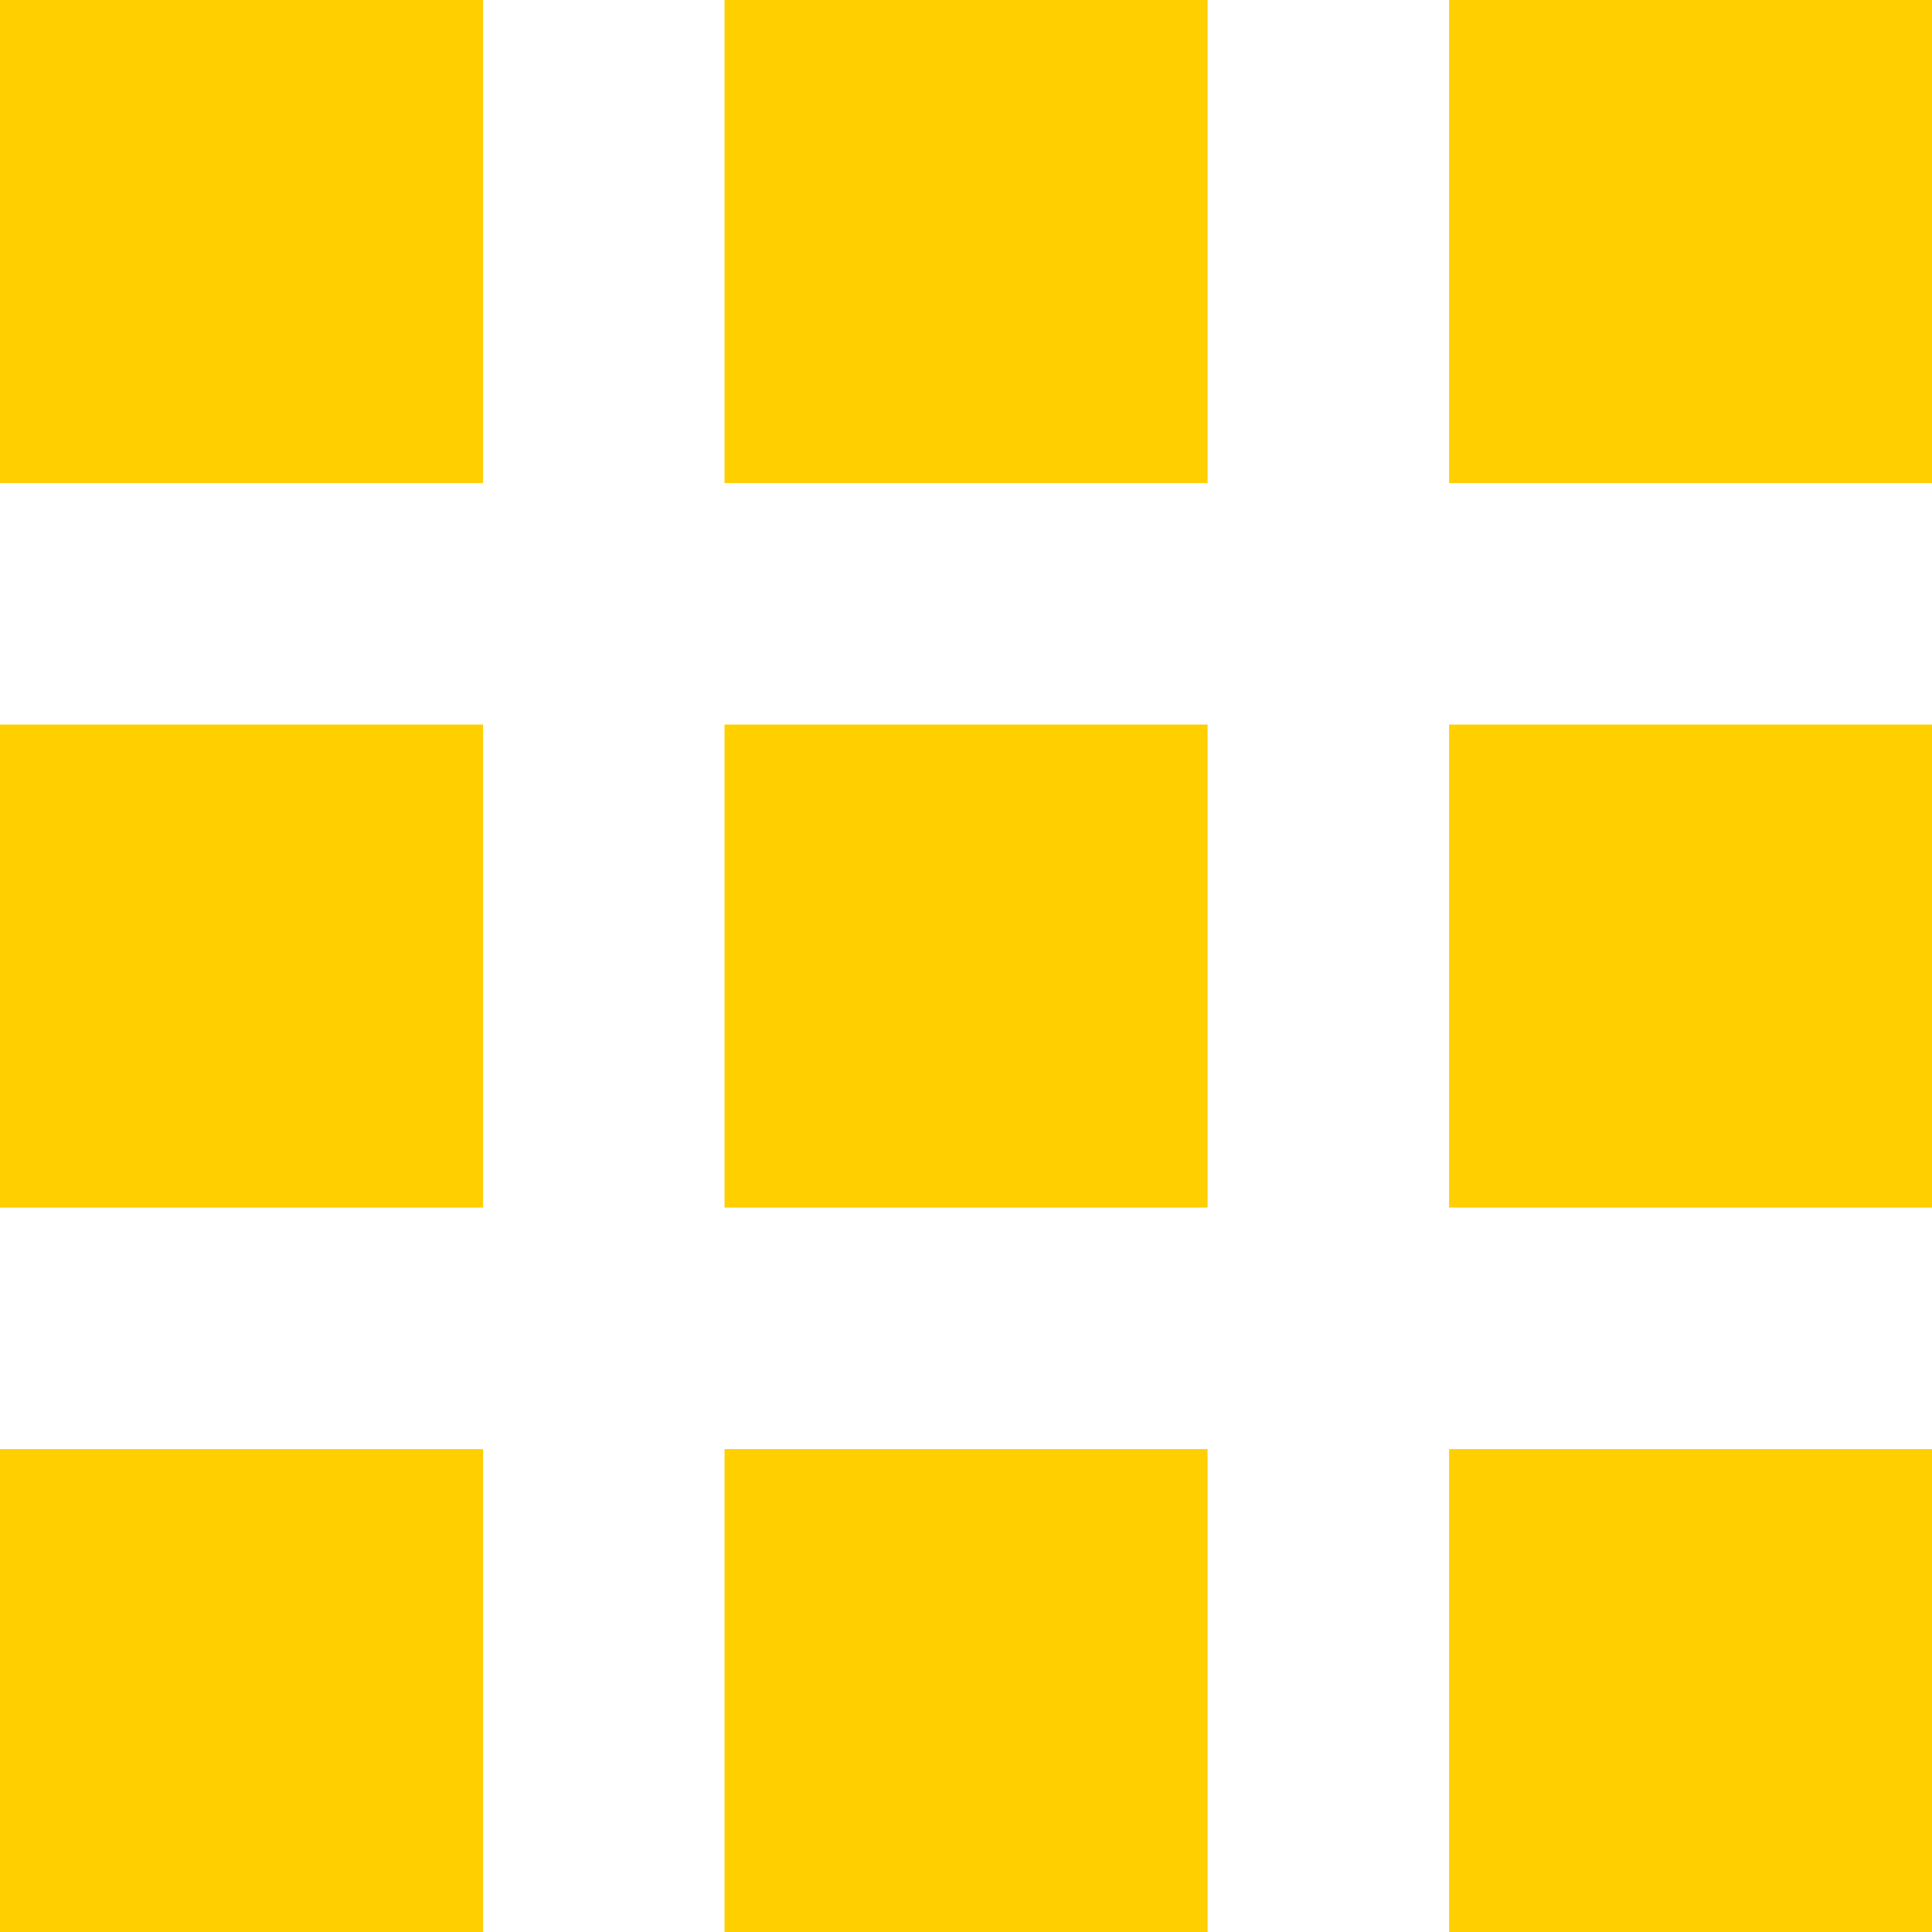 <svg xmlns="http://www.w3.org/2000/svg" width="15.999" height="15.999" xmlns:v="https://vecta.io/nano"><path d="M12 16v-4h4v4zm-6 0v-4h4v4zm-6 0v-4h4v4zm12-6V6h4v4zm-6 0V6h4v4zm-6 0V6h4v4zm12-6V0h4v4zM6 4V0h4v4zM0 4V0h4v4z" fill="#ffcf00"/></svg>